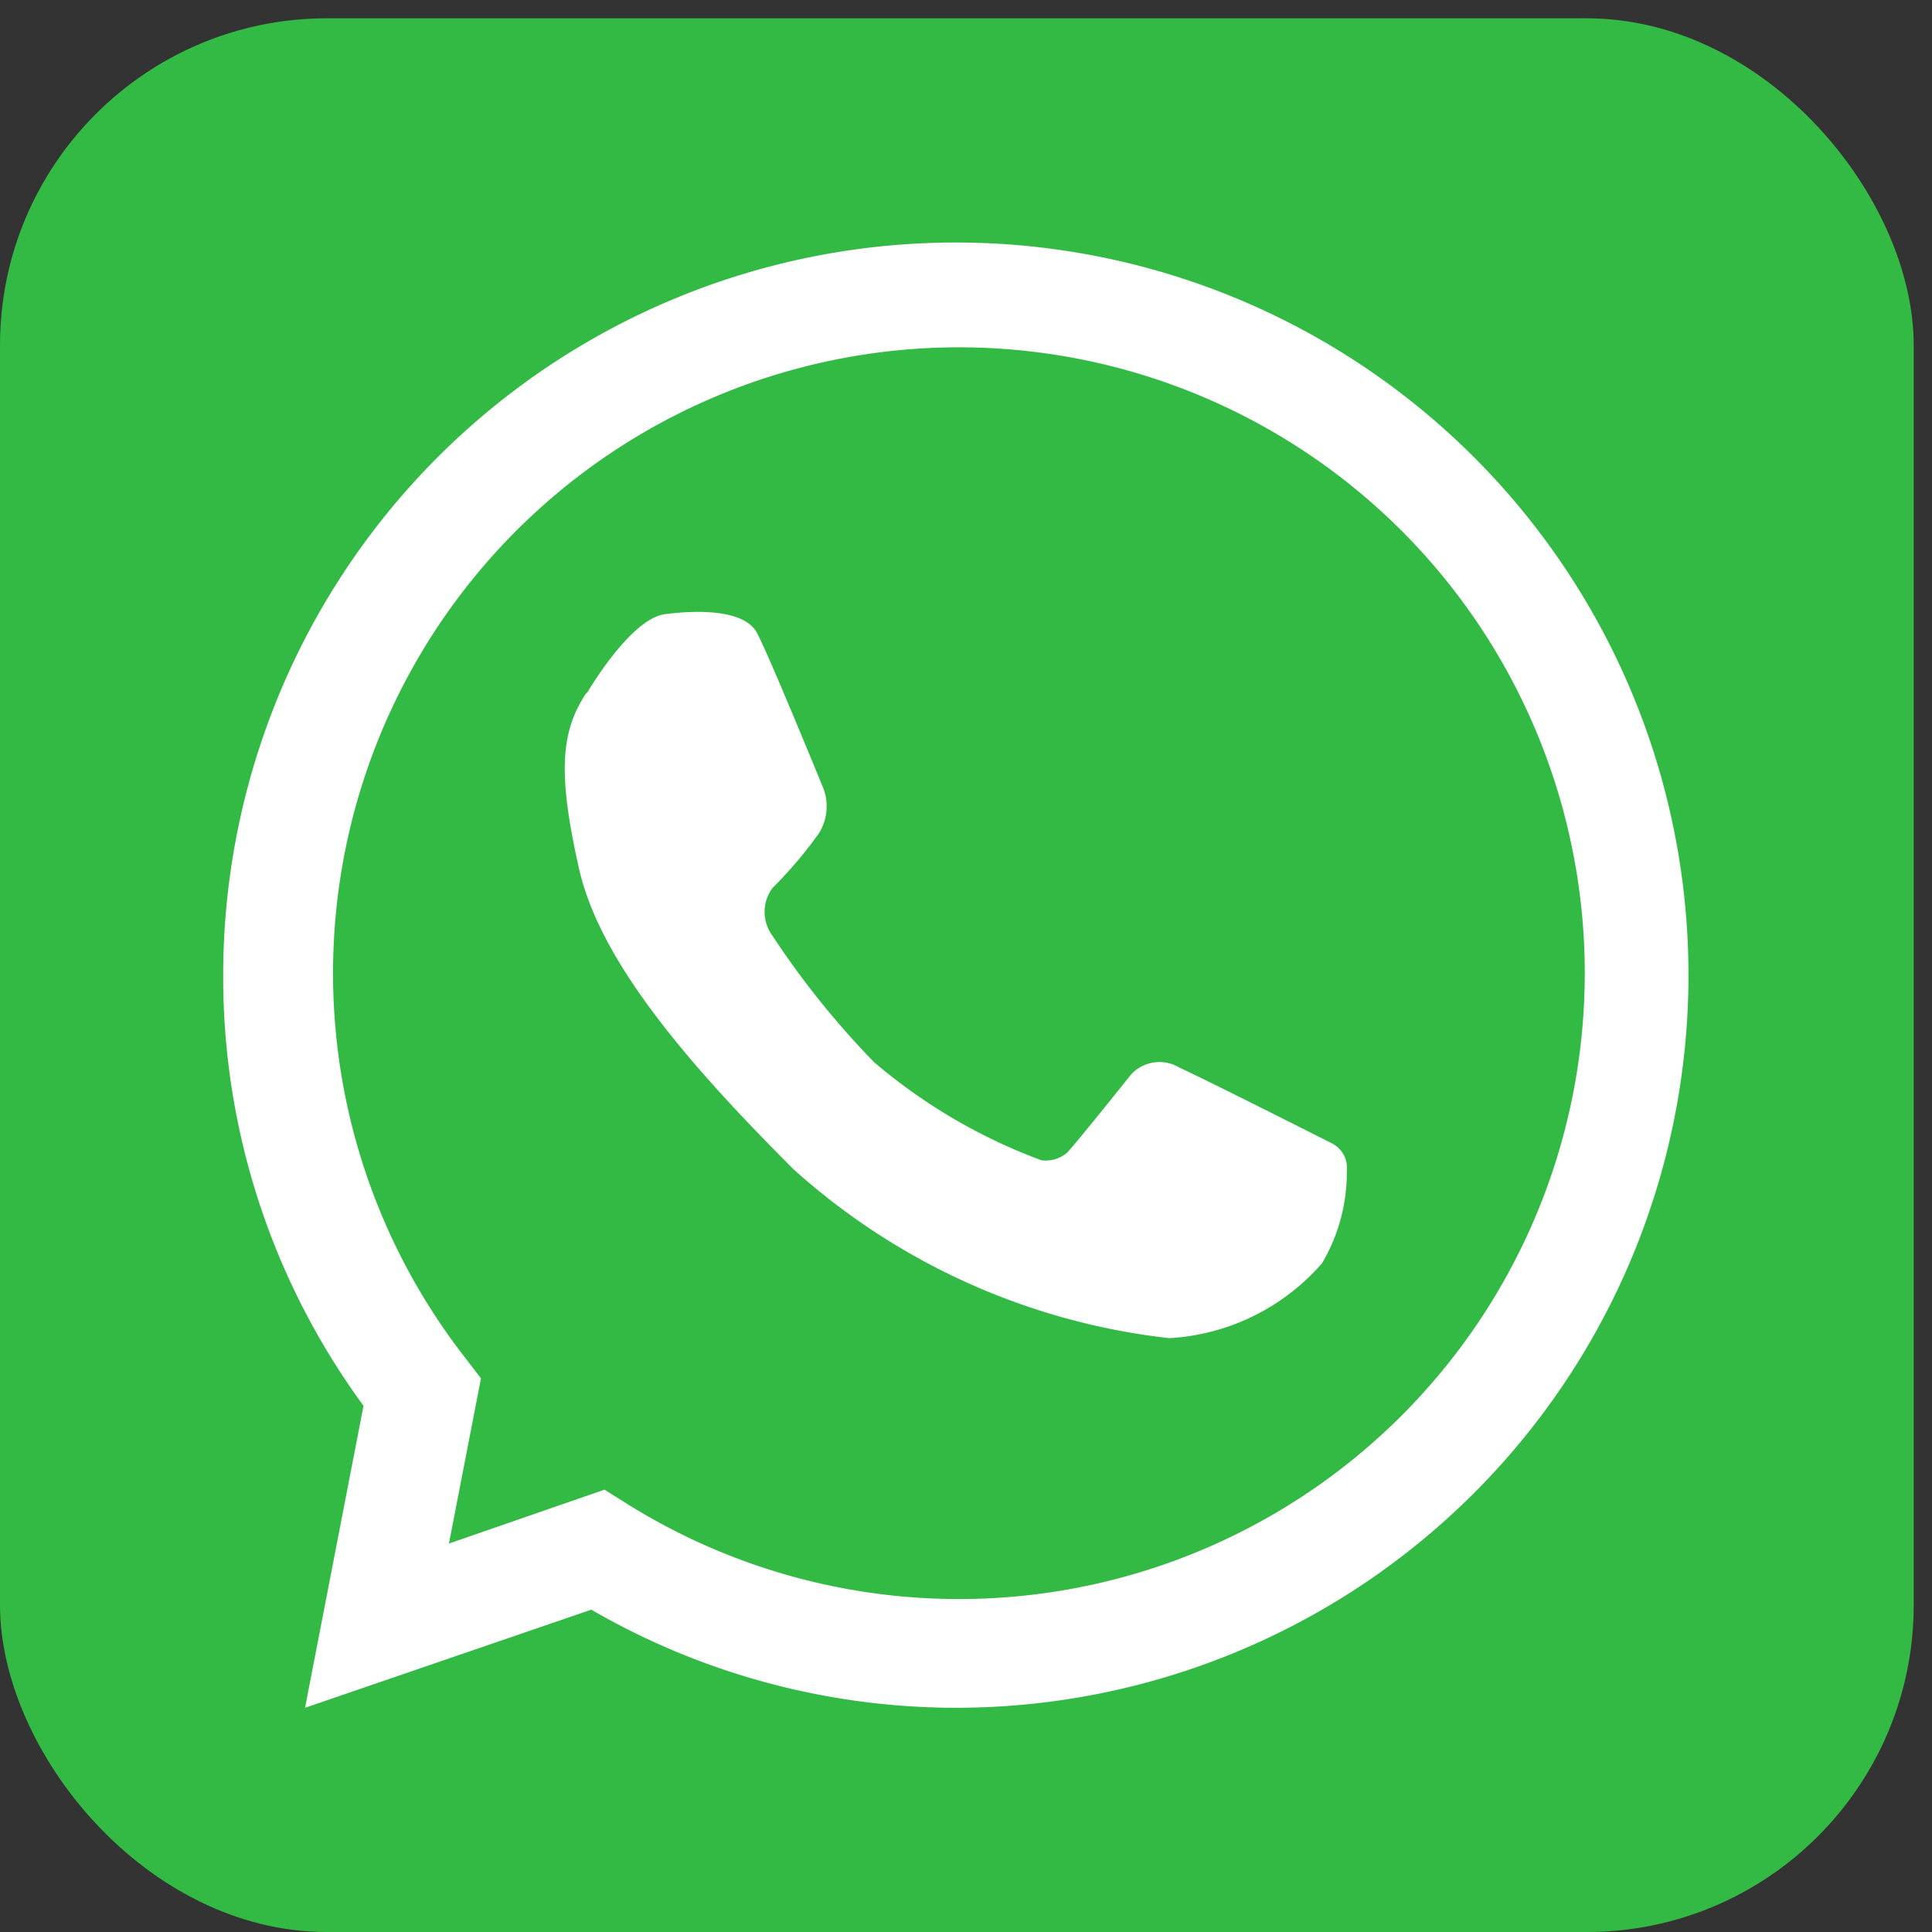 <svg id="Capa_1" data-name="Capa 1" xmlns="http://www.w3.org/2000/svg" xmlns:xlink="http://www.w3.org/1999/xlink" viewBox="0 0 38 38"><rect x="0" y="0" width="38" height="38" fill="#333333" stroke="none"/><defs><style>.cls-1{fill:none;}.cls-2{clip-path:url(#clip-path);}.cls-3{fill:#33ba45;}.cls-4{fill:#fff;}</style><clipPath id="clip-path"><rect class="cls-1" y="0.36" width="37.64" height="37.64"/></clipPath></defs><title>ico-whatsapp</title><g class="cls-2"><rect class="cls-3" y="0.36" width="37.64" height="37.64" rx="6.43" ry="6.43"/><path class="cls-4" d="M11.89,29.3l.43.27a12.31,12.31,0,1,0-3.16-2.85l.3.39-.63,3.25Zm6.93,4.29a14.33,14.33,0,0,1-7.19-1.93L6,33.59l1.15-5.94a14.25,14.25,0,0,1-2.76-8.47A14.41,14.41,0,1,1,18.82,33.59"/><path class="cls-4" d="M11.54,13.64s.85-1.47,1.54-1.56,1.57-.08,1.81.37,1.31,3.07,1.31,3.07a1,1,0,0,1-.1.88,8.48,8.48,0,0,1-.91,1.07.79.79,0,0,0,0,.93,16.83,16.83,0,0,0,2,2.49,10.89,10.89,0,0,0,3.29,1.93.64.64,0,0,0,.51-.15c.19-.2,1.26-1.54,1.26-1.54A.76.76,0,0,1,23.2,21c.57.26,3,1.49,3,1.49a.54.54,0,0,1,.29.54A3.5,3.5,0,0,1,26,24.85a4.31,4.31,0,0,1-3,1.47A13.25,13.25,0,0,1,15.61,23c-2-2-3.8-4.05-4.22-5.91s-.37-2.7.15-3.47"/></g></svg>
